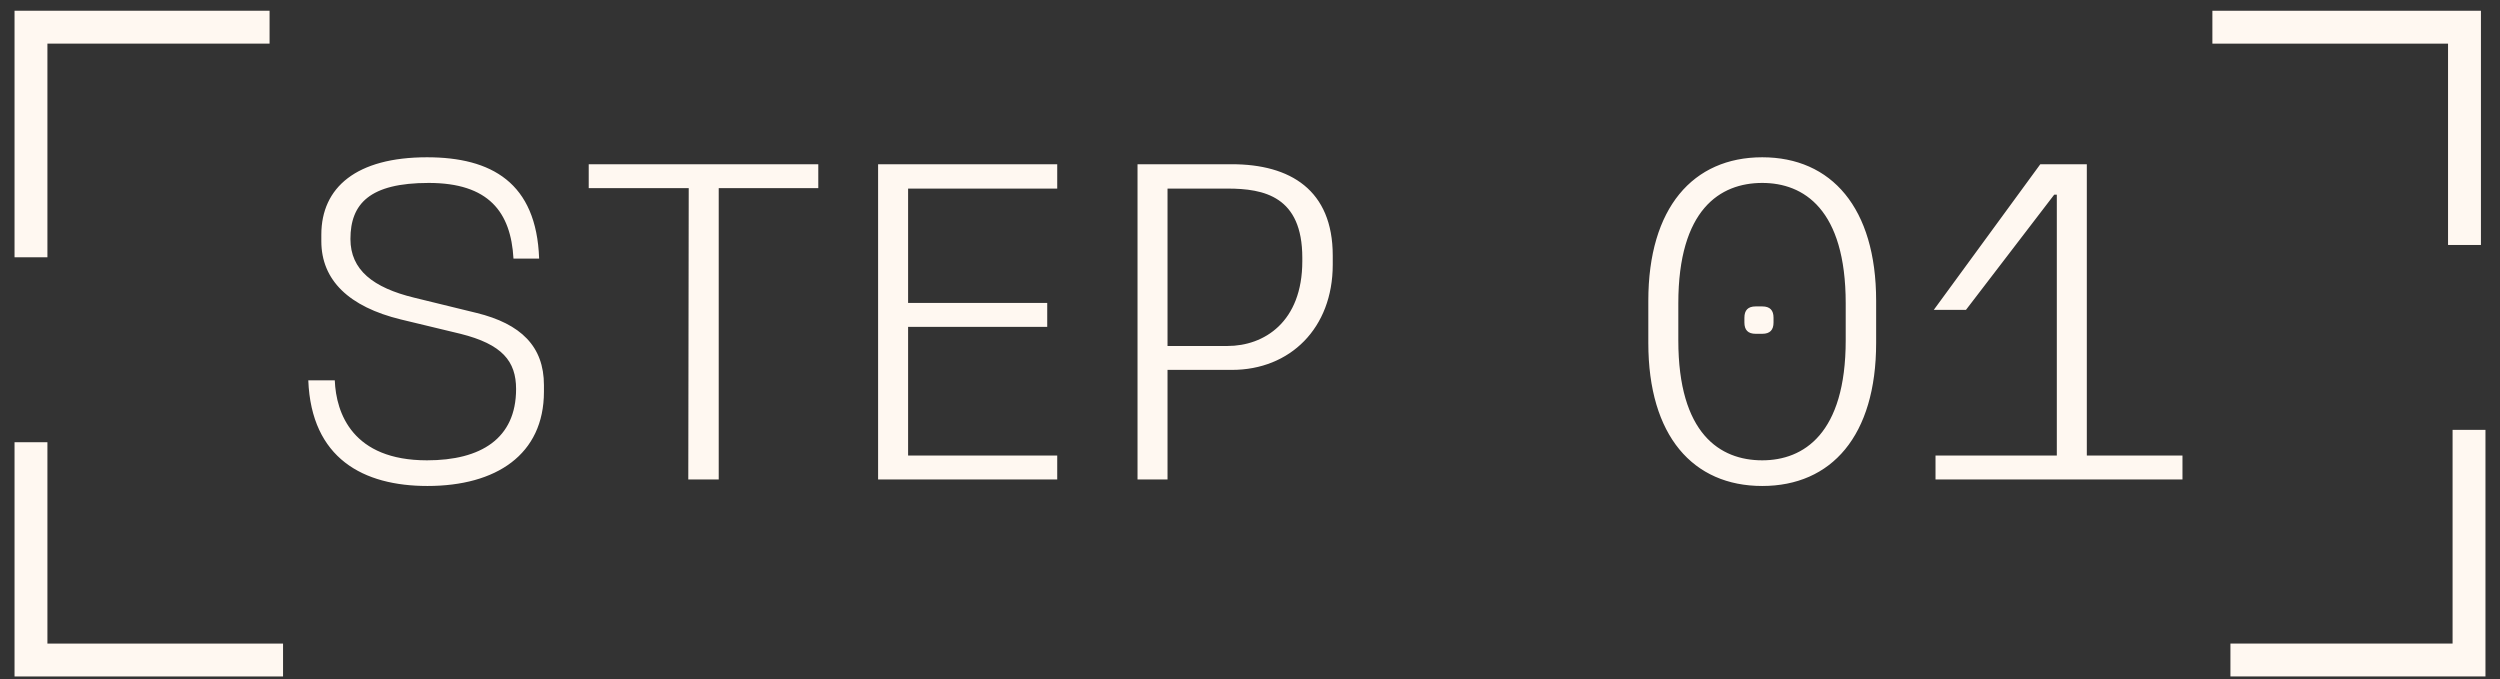 <svg width="92" height="25" viewBox="0 0 92 25" fill="none" xmlns="http://www.w3.org/2000/svg">
  <rect x="0" y="0" width="92" height="25" fill="#333333" stroke="none"/>
  <path d="M1.14 9.468V1H9.92" stroke="#FFF8F1" stroke-width="1.21" />
  <path d="M10.416 24.289L1.14 24.289L1.14 16.274" stroke="#FFF8F1" stroke-width="1.21" />
  <path
    d="M20.017 14.412C20.017 16.732 18.256 17.884 15.729 17.884C13.377 17.884 11.457 16.876 11.345 13.996H12.32C12.368 15.212 12.976 16.94 15.713 16.94C17.697 16.94 18.992 16.14 18.992 14.316C18.992 13.292 18.48 12.668 16.945 12.284L14.752 11.756C12.848 11.292 11.825 10.316 11.825 8.876V8.636C11.825 6.892 13.12 5.788 15.713 5.788C18.081 5.788 19.744 6.716 19.84 9.516H18.896C18.8 7.804 17.985 6.732 15.777 6.732C13.601 6.732 12.896 7.5 12.896 8.796C12.896 9.932 13.729 10.588 15.248 10.956L17.537 11.516C19.169 11.916 20.017 12.748 20.017 14.172V14.412ZM26.449 17.644H25.329L25.345 6.924H21.665V6.044H30.113V6.924H26.449V17.644ZM32.314 17.644V6.044H38.906V6.94H33.418V11.148H38.538V12.028H33.418V16.764H38.906V17.644H32.314ZM42.965 6.94V12.732H45.173C46.517 12.732 47.925 11.852 47.925 9.612V9.484C47.925 7.228 46.517 6.94 45.173 6.94H42.965ZM42.965 17.644H41.861V6.044H45.333C47.477 6.044 49.045 6.988 49.045 9.404V9.74C49.045 12.076 47.477 13.612 45.333 13.612H42.965V17.644ZM61.762 11.164V12.524C61.762 15.964 63.298 16.94 64.85 16.94C66.37 16.94 67.922 15.964 67.922 12.524V11.164C67.922 7.692 66.37 6.732 64.85 6.732C63.298 6.732 61.762 7.708 61.762 11.164ZM65.266 11.692V11.868C65.266 12.14 65.138 12.284 64.85 12.284H64.61C64.322 12.284 64.194 12.14 64.194 11.868V11.692C64.194 11.42 64.322 11.276 64.61 11.276H64.85C65.138 11.276 65.266 11.42 65.266 11.692ZM60.658 12.62V11.068C60.658 7.644 62.306 5.788 64.85 5.788C67.394 5.788 69.042 7.644 69.042 11.068V12.62C69.042 16.044 67.394 17.884 64.85 17.884C62.306 17.884 60.658 16.044 60.658 12.62ZM71.227 17.644V16.764H75.691V7.164H75.595L72.347 11.404H71.163L75.083 6.044H76.795V16.764H80.315V17.644H71.227Z"
    fill="#FFF8F1" />
  <path d="M81.416 1.001L90.693 1.001L90.693 9.015" stroke="#FFF8F1" stroke-width="1.21" />
  <path d="M90.86 15.819L90.86 24.288L82.08 24.288" stroke="#FFF8F1" stroke-width="1.21" />
</svg>
